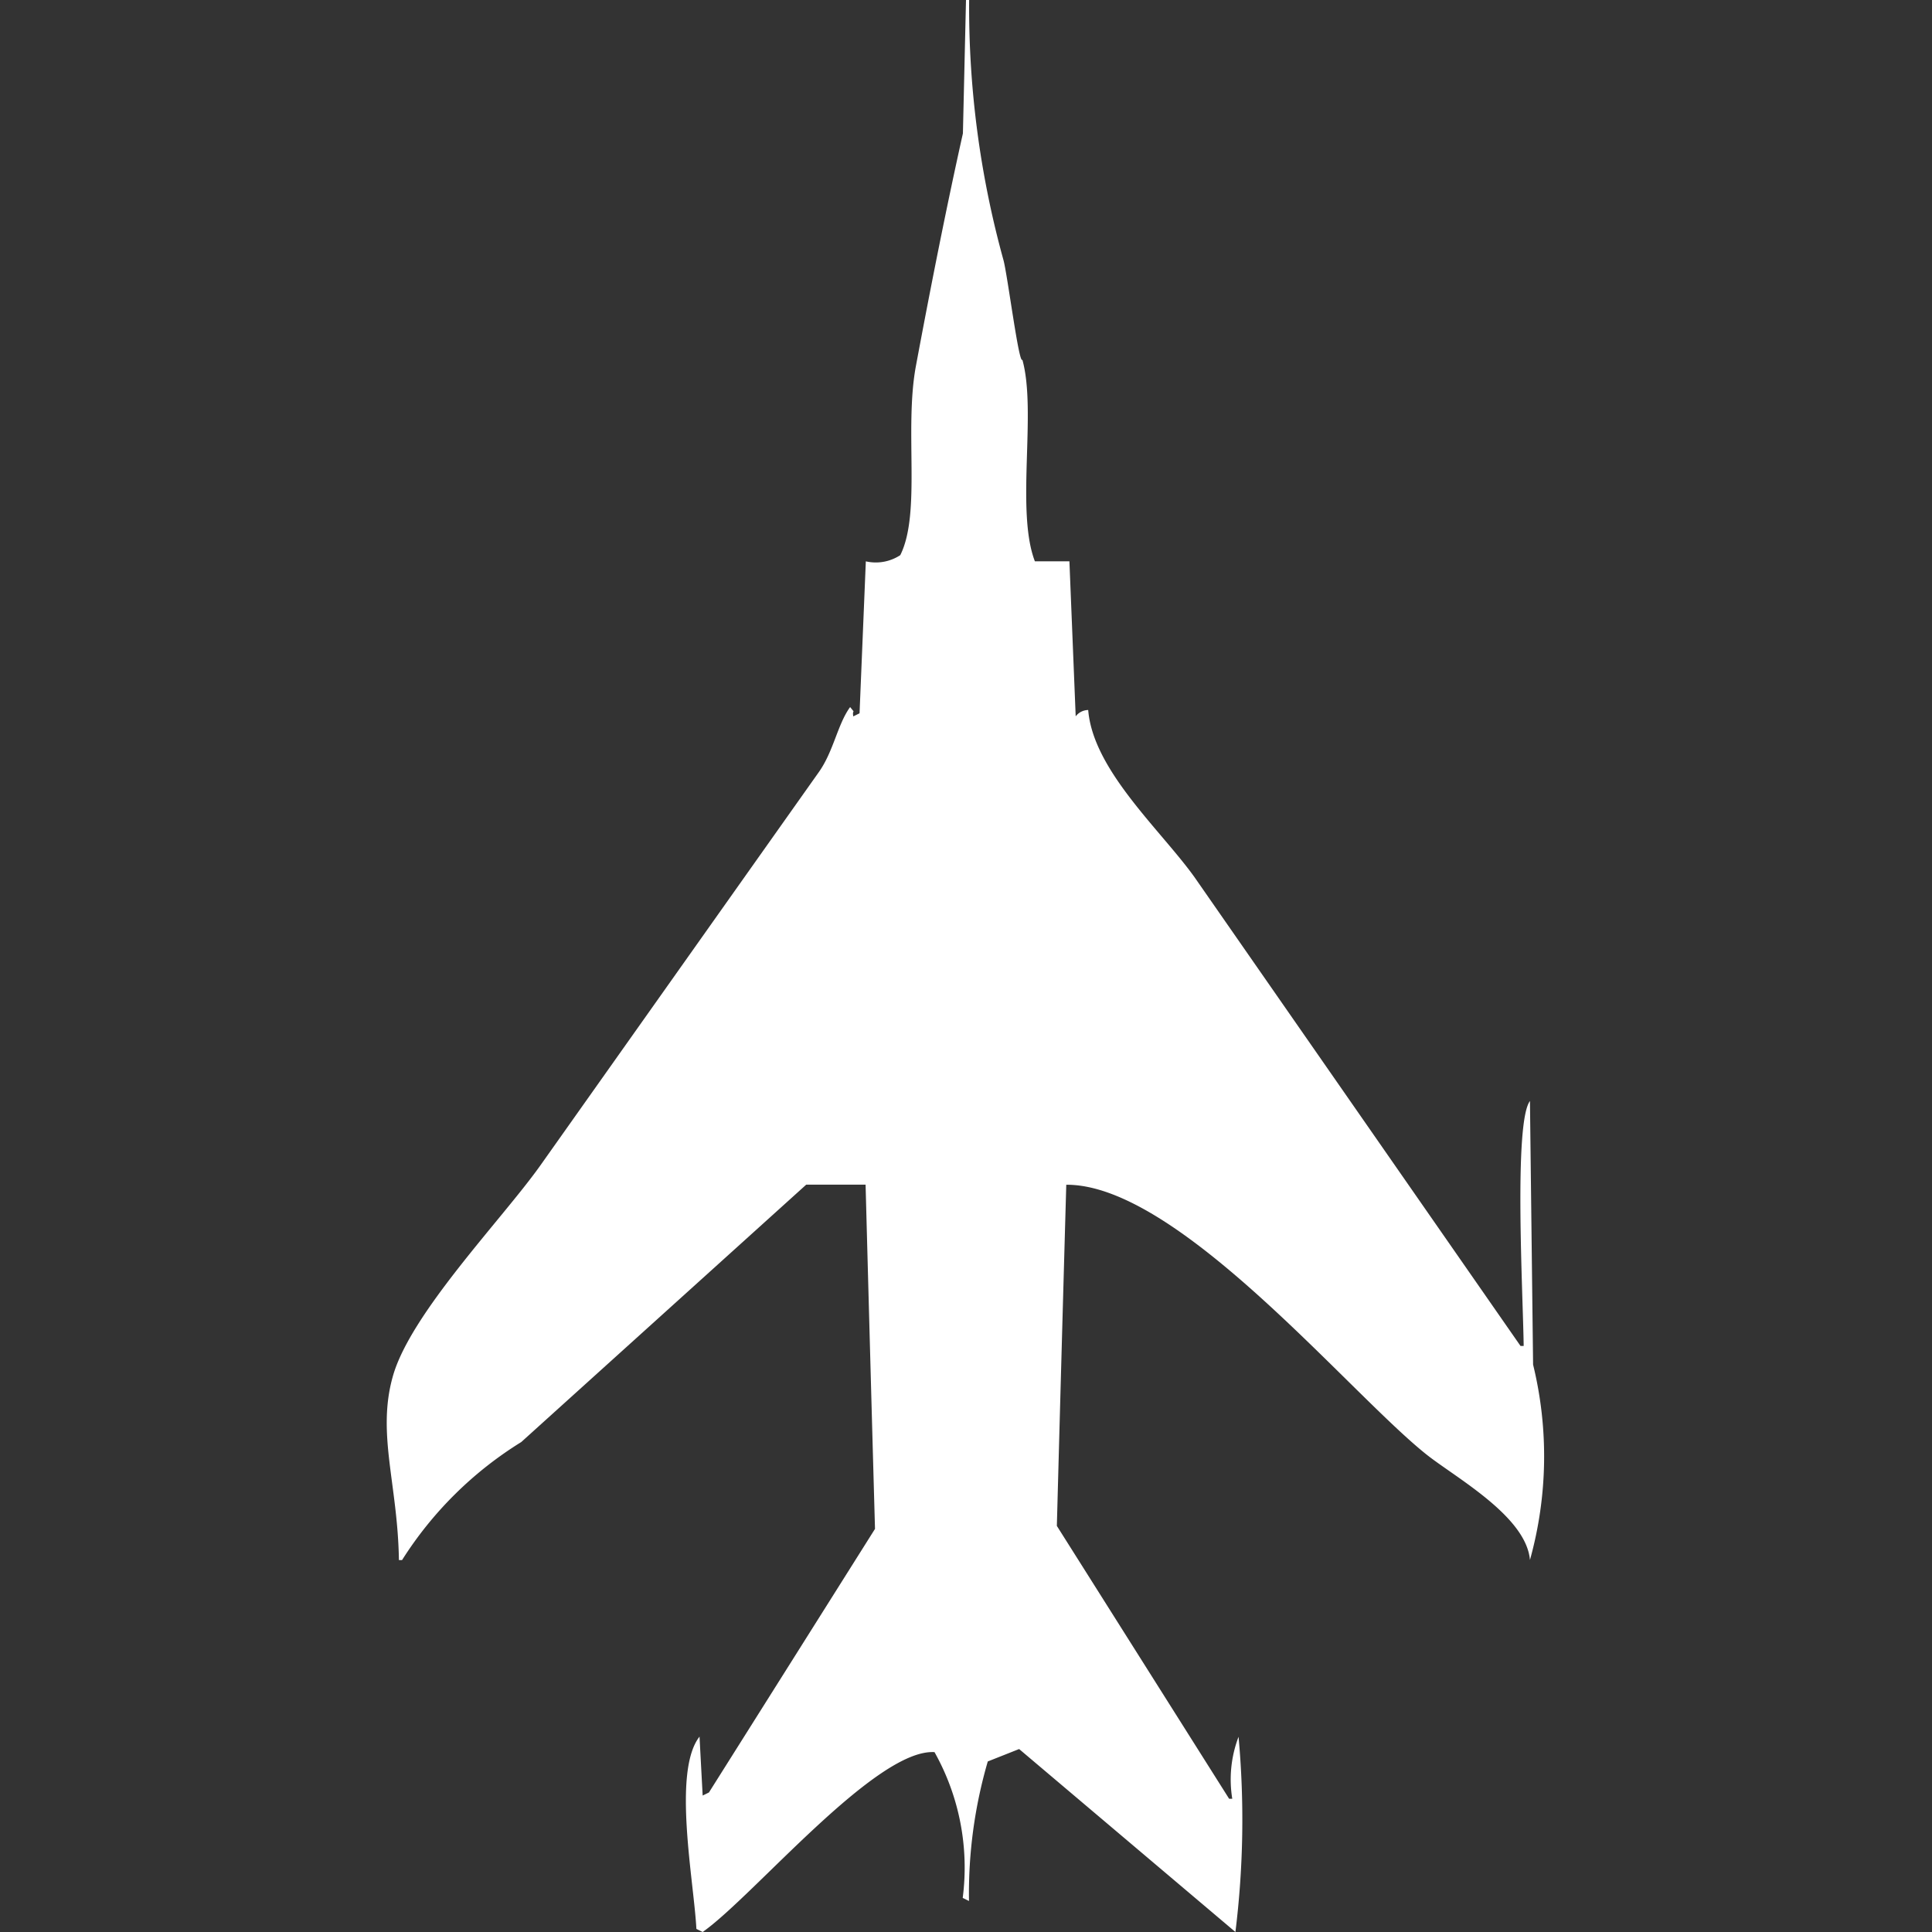 <svg width="40" height="40" viewBox="0 0 40 40" fill="#fff" xmlns="http://www.w3.org/2000/svg"><rect x="0" y="0" width="40" height="40" fill="#333333" stroke="none"/><path id="unit" fill-rule="evenodd" clip-rule="evenodd" d="M22.141,11.621l0.13,3.21A0.331,0.331,0,0,1,22.53,14.7c0.1,1.249,1.512,2.494,2.205,3.467l6.746,9.7h0.065c-0.013-1.063-.209-4.619.13-5.072l0.065,5.458a8,8,0,0,1-.065,4.045c-0.077-.906-1.541-1.706-2.141-2.183-1.619-1.288-5.146-5.6-7.459-5.586q-0.1,3.531-.195,7.063l3.567,5.65h0.065a2.483,2.483,0,0,1,.13-1.284A18.921,18.921,0,0,1,25.578,40L21.1,36.212l-0.649.257a9.762,9.762,0,0,0-.389,2.889l-0.13-.064a4.884,4.884,0,0,0-.584-3.018c-1.216-.075-3.737,2.974-4.8,3.724l-0.13-.064c-0.052-.995-0.5-3.26.065-3.981q0.032,0.61.065,1.22l0.13-.064,3.438-5.457q-0.1-3.563-.195-7.127H16.692l-5.9,5.329A7.733,7.733,0,0,0,8.324,32.3H8.259C8.236,30.736,7.8,29.69,8.13,28.507c0.357-1.3,2.249-3.245,3.049-4.366l5.773-8.154c0.307-.432.389-0.993,0.649-1.348,0.127,0.158.037,0.026,0.065,0.193l0.13-.064,0.13-3.146a0.924,0.924,0,0,0,.713-0.128c0.436-.872.079-2.6,0.324-3.917,0.316-1.694.641-3.329,0.973-4.815Q19.968,1.381,20,0h0.065a19.657,19.657,0,0,0,.713,5.393c0.087,0.34.319,2.166,0.389,2.055,0.3,1.069-.142,3.127.259,4.173h0.713Z"/></svg>